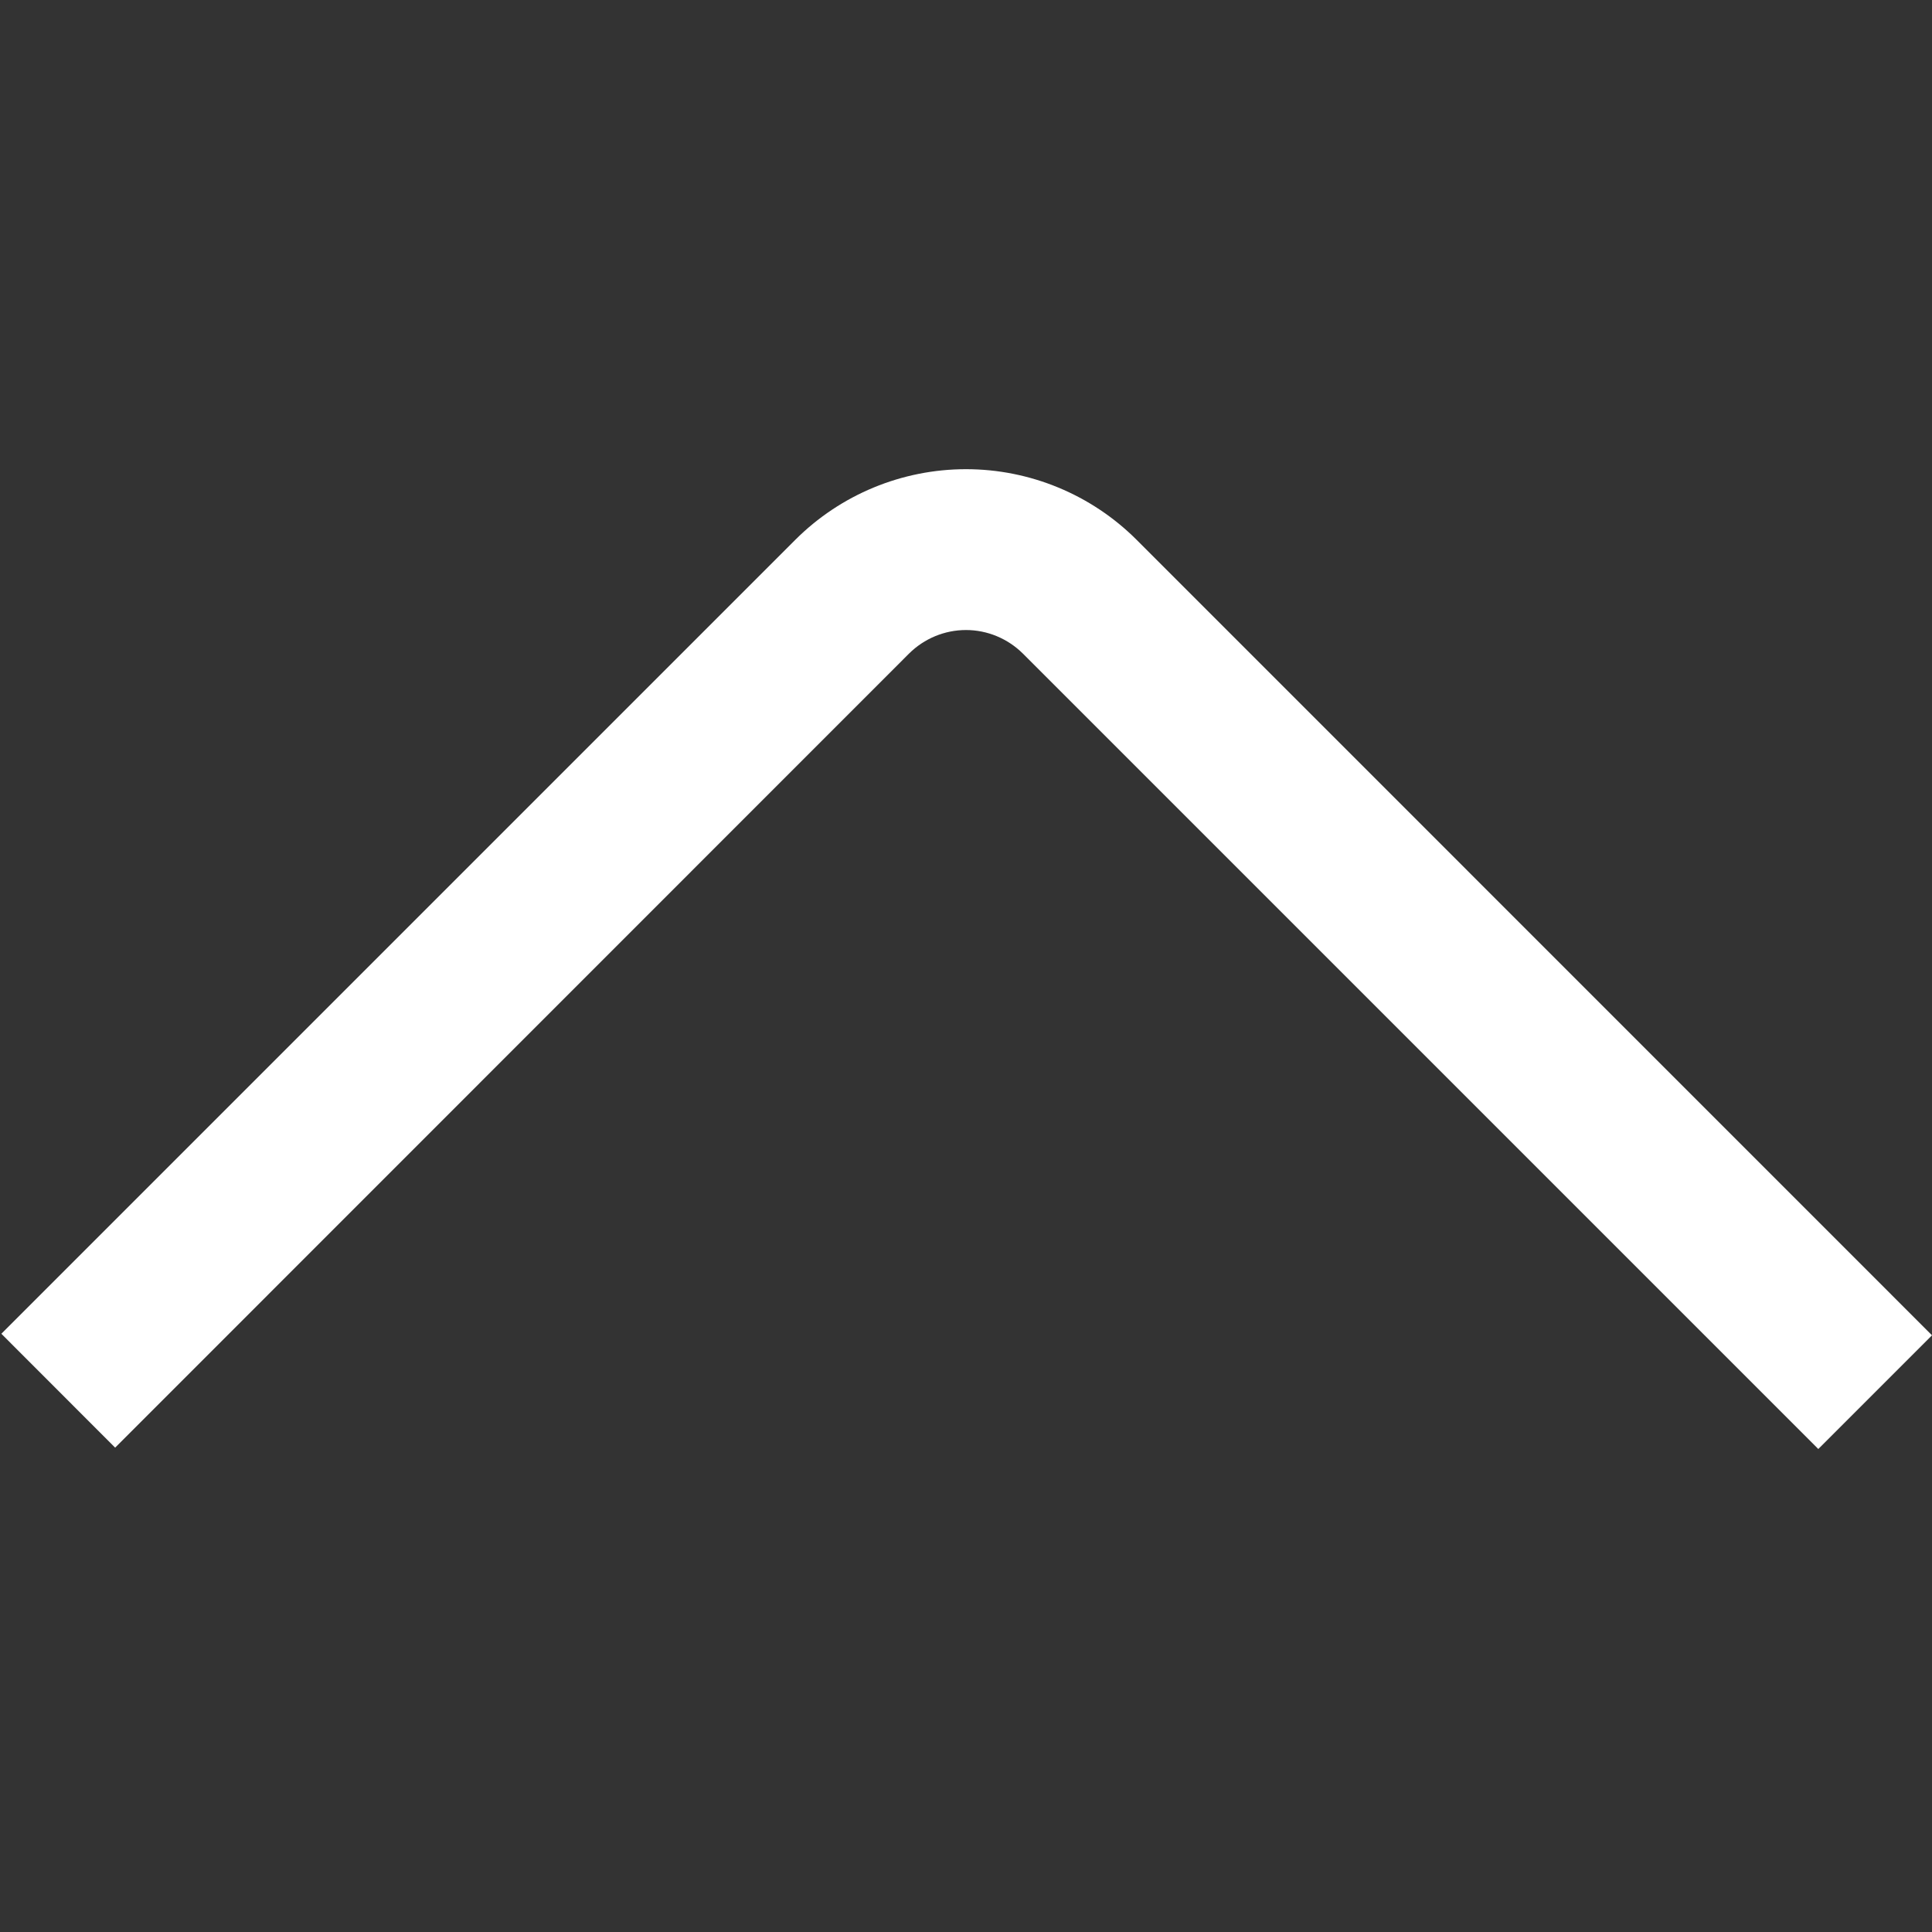 <?xml version="1.0" encoding="UTF-8"?> <svg xmlns="http://www.w3.org/2000/svg" width="20" height="20" viewBox="0 0 20 20" fill="none"><rect x="0" y="0" width="20" height="20" fill="#333333" stroke="none"/><g clip-path="url(#clip0_81_412)"><path d="M20 13.823L18.823 15L10.589 6.766C10.432 6.61 10.22 6.522 10 6.522C9.779 6.522 9.567 6.61 9.41 6.766L1.192 14.986L0.014 13.807L8.232 5.589C8.701 5.12 9.337 4.857 10 4.857C10.662 4.857 11.298 5.12 11.767 5.589L20 13.823Z" fill="white"></path></g><defs><clipPath id="clip0_81_412"><rect width="20" height="20" fill="white" transform="translate(0 20) rotate(-90)"></rect></clipPath></defs></svg> 